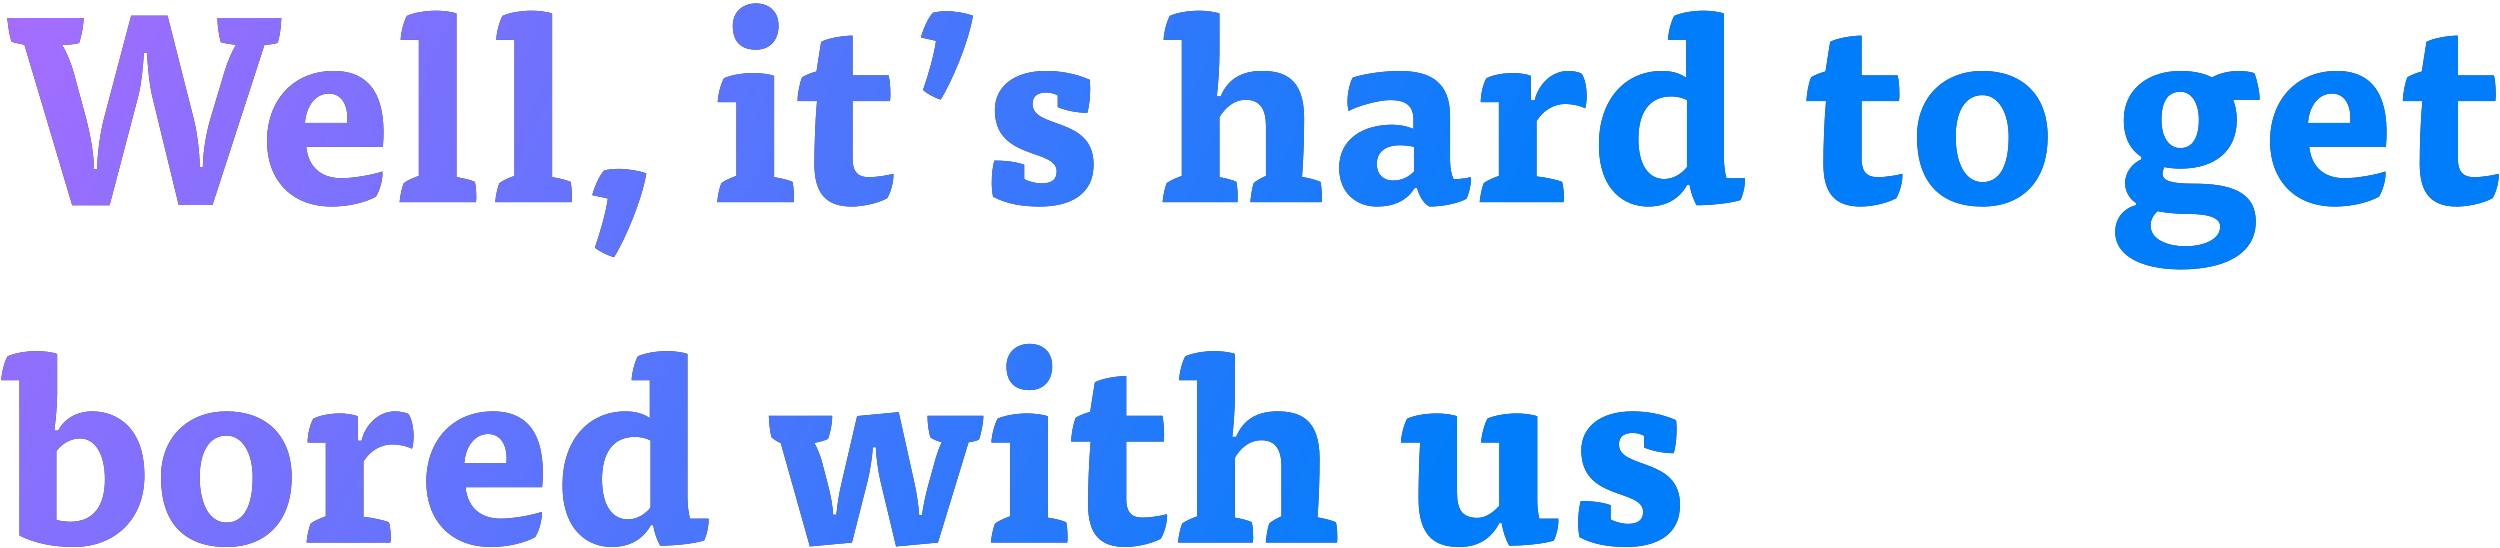 <svg width="470" height="103" viewBox="0 0 470 103" fill="none" xmlns="http://www.w3.org/2000/svg">
<path d="M17.677 31.799C17.677 29.113 16.895 24.962 16.26 22.521L13.819 13.536C13.282 11.632 12.452 9.679 11.67 8.458C12.403 8.458 14.307 8.311 14.893 8.067C15.333 6.749 15.723 4.6 15.723 3.38H1.367C1.514 4.796 1.758 6.651 2.149 7.823C2.783 8.067 3.858 8.263 4.59 8.409L13.575 38.586H20.606L25.978 18.126C26.564 15.929 26.905 12.511 27.052 9.923H27.638C27.784 12.608 28.077 15.88 28.614 18.077L33.595 38.537H39.943L49.709 8.458C50.49 8.409 51.467 8.263 52.199 8.067C52.59 6.944 52.883 4.698 52.883 3.38H40.871C40.871 4.6 41.164 6.798 41.505 7.921C42.336 8.165 43.556 8.36 44.386 8.409C43.556 9.727 42.726 11.778 42.189 13.536L39.504 22.521C38.869 24.669 38.136 28.527 38.136 31.408H37.55C37.55 28.576 37.013 24.767 36.476 22.57L31.495 2.94H24.659L19.483 22.521C18.848 24.962 18.262 29.211 18.262 31.799H17.677ZM71.98 27.599C72.713 19.005 70.222 13.341 62.751 13.341C55.134 13.341 50.202 18.859 50.202 26.574C50.202 33.605 54.596 38.83 62.361 38.83C65.827 38.83 68.855 37.951 70.662 36.975C71.443 35.754 72.029 33.556 71.882 32.238C70.124 32.873 66.413 33.508 64.216 33.508C60.358 33.508 57.966 31.408 57.575 27.599H71.98ZM57.331 23.107C57.575 19.884 59.333 17.589 61.823 17.589C64.704 17.589 65.534 20.568 65.242 23.107H57.331ZM78.739 7.481V33.068C77.762 33.41 76.59 33.898 75.907 34.435C75.565 35.217 75.223 36.828 75.125 38H89.481C89.628 37.023 89.481 34.972 89.286 34.191C88.456 33.801 86.844 33.459 85.819 33.312V2.549C84.989 2.208 83.231 2.012 82.01 2.012C79.911 2.012 77.762 2.403 76.493 2.989C75.907 4.014 75.37 6.114 75.321 7.481H78.739ZM96.716 7.481V33.068C95.74 33.41 94.568 33.898 93.884 34.435C93.542 35.217 93.2 36.828 93.103 38H107.459C107.605 37.023 107.459 34.972 107.263 34.191C106.433 33.801 104.822 33.459 103.797 33.312V2.549C102.966 2.208 101.209 2.012 99.988 2.012C97.888 2.012 95.74 2.403 94.47 2.989C93.884 4.014 93.347 6.114 93.298 7.481H96.716ZM114.278 37.316C113.888 40.002 112.862 43.664 111.837 46.545C112.472 47.131 114.181 48.01 115.45 48.352C117.55 44.934 120.675 37.658 121.505 32.58C120.04 32.092 117.94 31.75 116.329 31.75C115.45 31.75 114.327 31.847 113.595 32.043C112.667 33.019 111.739 35.168 111.348 36.682L114.278 37.316ZM138.449 19.2V33.068C137.472 33.41 136.301 33.898 135.617 34.435C135.275 35.217 134.933 36.828 134.836 38H149.192C149.338 37.023 149.192 34.972 148.996 34.191C148.166 33.801 146.555 33.459 145.529 33.312V14.269C144.699 13.927 142.941 13.732 141.672 13.732C139.572 13.732 137.375 14.122 136.105 14.708C135.519 15.733 134.982 17.833 134.933 19.2H138.449ZM142.111 0.645C139.572 0.645 137.765 2.305 137.765 4.844C137.765 7.774 139.279 9.337 142.111 9.337C144.602 9.337 146.36 7.725 146.36 4.844C146.36 2.159 144.602 0.645 142.111 0.645ZM153.498 13.438C152.717 13.634 151.545 14.073 150.813 14.513C150.324 15.538 149.934 17.833 149.934 19.005H153.596C153.254 22.863 153.108 27.648 153.108 30.822C153.108 36.535 155.451 38.83 160.139 38.83C161.946 38.83 164.924 38.293 166.78 37.267C167.512 36.096 168.05 33.947 167.952 32.678C166.682 33.019 164.632 33.312 163.411 33.312C161.409 33.312 160.286 32.482 160.286 29.797V19.005H167.317C167.512 17.589 167.317 15.148 167.073 14.171H160.286V6.7C158.43 6.7 155.647 7.188 154.377 7.872L153.498 13.438ZM175.977 7.677C175.586 10.362 174.561 14.024 173.535 16.905C174.121 17.491 175.635 18.37 176.856 18.712C178.955 15.294 182.081 8.018 182.911 2.94C181.495 2.452 179.541 2.11 177.979 2.11C177.149 2.11 176.123 2.208 175.391 2.403C174.463 3.38 173.535 5.528 173.145 7.042L175.977 7.677ZM198.853 20.128C200.171 20.714 202.368 21.203 204.419 21.203C204.761 20.031 204.956 18.273 204.956 16.71C204.956 16.124 204.907 15.489 204.859 15.001C202.222 13.829 199.341 13.341 196.655 13.341C190.6 13.341 187.036 16.32 187.036 20.665C187.036 30.236 198.657 27.794 198.657 32.238C198.657 33.801 197.632 34.484 195.825 34.484C194.751 34.484 193.432 34.142 192.553 33.654V30.968C190.844 30.383 188.989 30.187 186.938 30.187C186.645 31.164 186.45 32.775 186.45 34.338C186.45 35.314 186.547 36.242 186.694 36.975C189.233 38.342 192.212 38.83 195.483 38.83C200.903 38.83 205.591 36.779 205.591 30.92C205.591 21.837 194.116 24.328 194.116 19.542C194.116 18.126 194.995 17.394 196.704 17.394C197.534 17.394 198.315 17.638 198.853 17.931V20.128ZM229.257 22.033C230.283 20.323 231.894 18.761 234.238 18.761C237.021 18.761 237.998 20.763 237.998 23.595V33.068C237.265 33.41 236.24 33.898 235.703 34.435C235.41 35.217 235.166 36.828 235.068 38H248.447C248.594 37.023 248.447 34.972 248.252 34.191C247.373 33.801 245.811 33.41 244.785 33.264C245.029 30.041 245.176 25.793 245.176 22.277C245.176 14.562 241.269 13.341 237.217 13.341C233.115 13.341 230.673 15.196 229.501 18.126H228.769C229.062 15.489 229.257 12.315 229.257 9.923V2.549C228.427 2.208 226.669 2.012 225.448 2.012C223.349 2.012 221.2 2.403 219.931 2.989C219.345 4.014 218.808 6.114 218.759 7.481H222.177V33.068C221.249 33.41 220.028 33.898 219.345 34.435C219.003 35.217 218.661 36.828 218.563 38H232.627C232.773 37.023 232.627 34.972 232.431 34.191C231.699 33.801 230.185 33.459 229.257 33.312V22.033ZM266.41 35.314C266.8 36.877 267.679 38.293 268.753 38.83C271.39 38.83 274.369 38.147 275.687 37.365C276.176 36.389 276.615 34.582 276.517 33.312C275.687 33.508 274.222 33.703 273.295 33.703C272.904 32.971 272.611 31.603 272.611 30.09V21.886C272.611 15.685 269.242 13.341 263.089 13.341C260.111 13.341 256.106 13.927 254.3 14.61C253.763 15.636 253.323 17.491 253.323 19.152C253.323 19.591 253.421 20.47 253.519 20.861C255.325 19.884 259.183 18.81 261.429 18.81C264.261 18.81 265.726 19.884 265.726 22.423V24.23C264.554 23.742 263.138 23.449 261.722 23.449C256.253 23.449 251.761 26.134 251.761 31.554C251.761 36.437 255.228 38.83 258.792 38.83C262.406 38.83 264.603 37.512 265.97 35.314H266.41ZM265.872 32.189C265.091 33.068 263.773 33.947 261.868 33.947C260.257 33.947 258.841 32.971 258.841 30.773C258.841 28.674 260.355 27.306 263.187 27.306C263.822 27.306 264.994 27.404 265.872 27.599V32.189ZM287.798 18.859V14.269C287.065 13.927 285.601 13.732 284.429 13.732C282.524 13.732 280.62 14.122 279.448 14.708C278.813 15.782 278.374 17.833 278.374 19.2H281.792V33.068C280.864 33.41 279.643 33.898 278.96 34.435C278.618 35.217 278.276 36.828 278.178 38H293.951C294.097 37.023 293.951 34.972 293.658 34.191C292.583 33.752 290.337 33.312 288.872 33.166V22.765C290.142 20.714 292.144 19.542 294.292 19.542C295.22 19.542 296.978 19.786 298.003 20.372C298.199 19.738 298.296 18.907 298.296 18.077C298.296 16.417 297.955 14.708 297.32 13.829C296.734 13.536 295.708 13.341 294.829 13.341C291.411 13.341 289.068 16.271 288.53 18.859H287.798ZM317.006 14.61C315.882 13.829 314.369 13.341 312.464 13.341C305.433 13.341 300.599 18.81 300.599 27.16C300.599 35.949 305.579 38.83 309.828 38.83C313.978 38.83 316.127 36.682 317.201 34.728H317.64C317.884 36.145 318.324 37.463 318.959 38.586C321.449 38.586 325.209 38.244 327.211 37.609C327.699 36.584 328.139 34.777 328.041 33.508H324.574C324.281 32.531 324.086 30.92 324.086 29.552V2.549C323.256 2.208 321.498 2.012 320.277 2.012C318.177 2.012 316.029 2.403 314.759 2.989C314.173 4.014 313.636 6.114 313.587 7.481H317.006V14.61ZM317.152 31.408C316.322 32.482 314.808 33.654 312.855 33.654C310.023 33.654 308.021 31.115 308.021 26.134C308.021 21.3 309.974 18.126 314.222 18.126C315.248 18.126 316.322 18.37 317.152 18.81V31.408ZM343.191 13.438C342.41 13.634 341.238 14.073 340.506 14.513C340.017 15.538 339.627 17.833 339.627 19.005H343.289C342.947 22.863 342.801 27.648 342.801 30.822C342.801 36.535 345.145 38.83 349.832 38.83C351.639 38.83 354.618 38.293 356.473 37.267C357.206 36.096 357.743 33.947 357.645 32.678C356.375 33.019 354.325 33.312 353.104 33.312C351.102 33.312 349.979 32.482 349.979 29.797V19.005H357.01C357.206 17.589 357.01 15.148 356.766 14.171H349.979V6.7C348.123 6.7 345.34 7.188 344.07 7.872L343.191 13.438ZM372.701 13.341C365.67 13.341 360.396 18.029 360.396 25.695C360.396 34.338 364.84 38.83 372.701 38.83C380.124 38.83 384.958 34.094 384.958 25.695C384.958 17.735 380.026 13.341 372.701 13.341ZM367.672 25.695C367.672 21.007 369.43 17.882 372.701 17.882C375.729 17.882 377.633 21.203 377.633 25.695C377.633 30.968 376.071 34.24 372.701 34.24C369.576 34.24 367.672 30.871 367.672 25.695ZM401.571 38.586C399.667 39.025 397.665 40.686 397.665 43.615C397.665 48.206 402.841 50.647 410.019 50.647C417.88 50.647 424.082 47.961 424.082 41.662C424.082 35.998 419.199 34.533 412.509 34.533C408.261 34.533 406.552 34.045 406.552 32.629C406.552 32.238 406.698 31.799 406.894 31.408C407.772 31.603 408.896 31.701 409.921 31.701C416.464 31.701 420.517 28.332 420.517 22.521C420.517 21.105 420.273 19.884 419.833 18.761H424.814C424.814 17.247 424.326 14.952 423.789 13.732C422.91 13.487 421.982 13.341 420.957 13.341C419.101 13.341 417.197 13.78 415.878 14.562C414.12 13.683 412.07 13.341 409.921 13.341C403.866 13.341 399.276 16.808 399.276 22.521C399.276 26.085 400.643 28.234 402.596 29.504V29.943C400.985 30.675 399.52 32.238 399.52 34.533C399.52 36.145 400.643 37.658 401.571 38.147V38.586ZM405.624 39.709C407.382 40.051 409.433 40.197 410.898 40.197C415.781 40.197 417.392 41.076 417.392 42.639C417.392 45.032 414.267 46.301 410.849 46.301C407.577 46.301 404.306 45.08 404.306 42.395C404.306 41.32 404.794 40.441 405.624 39.709ZM406.356 22.521C406.356 19.152 407.479 17.247 409.921 17.247C412.07 17.247 413.388 19.445 413.388 22.521C413.388 25.744 412.265 27.843 409.921 27.843C407.675 27.843 406.356 25.695 406.356 22.521ZM448.553 27.599C449.285 19.005 446.795 13.341 439.324 13.341C431.706 13.341 426.775 18.859 426.775 26.574C426.775 33.605 431.169 38.83 438.933 38.83C442.4 38.83 445.428 37.951 447.234 36.975C448.016 35.754 448.602 33.556 448.455 32.238C446.697 32.873 442.986 33.508 440.789 33.508C436.931 33.508 434.539 31.408 434.148 27.599H448.553ZM433.904 23.107C434.148 19.884 435.906 17.589 438.396 17.589C441.277 17.589 442.107 20.568 441.814 23.107H433.904ZM455.3 13.438C454.519 13.634 453.347 14.073 452.614 14.513C452.126 15.538 451.735 17.833 451.735 19.005H455.398C455.056 22.863 454.909 27.648 454.909 30.822C454.909 36.535 457.253 38.83 461.941 38.83C463.748 38.83 466.726 38.293 468.582 37.267C469.314 36.096 469.851 33.947 469.754 32.678C468.484 33.019 466.433 33.312 465.213 33.312C463.211 33.312 462.087 32.482 462.087 29.797V19.005H469.119C469.314 17.589 469.119 15.148 468.875 14.171H462.087V6.7C460.232 6.7 457.449 7.188 456.179 7.872L455.3 13.438ZM3.662 100.682C6.592 102.146 10.108 102.83 13.819 102.83C21.729 102.83 27.149 97.508 27.149 89.451C27.149 80.417 22.022 77.341 17.335 77.341C13.965 77.341 11.817 79.196 10.938 80.954H10.206C10.45 79.196 10.743 76.218 10.743 74.02V66.549C9.912 66.208 8.155 66.012 6.934 66.012C4.834 66.012 2.686 66.403 1.416 66.989C0.83 68.014 0.293 70.114 0.244 71.481H3.662V100.682ZM10.596 84.861C11.524 83.445 13.282 82.419 15.04 82.419C17.774 82.419 19.727 85.154 19.727 90.134C19.727 94.92 17.725 98.094 13.233 98.094C12.403 98.094 11.28 97.947 10.596 97.752V84.861ZM42.574 77.341C35.543 77.341 30.269 82.028 30.269 89.695C30.269 98.338 34.713 102.83 42.574 102.83C49.997 102.83 54.831 98.094 54.831 89.695C54.831 81.736 49.899 77.341 42.574 77.341ZM37.545 89.695C37.545 85.007 39.303 81.882 42.574 81.882C45.602 81.882 47.506 85.203 47.506 89.695C47.506 94.969 45.944 98.24 42.574 98.24C39.449 98.24 37.545 94.871 37.545 89.695ZM67.252 82.859V78.269C66.52 77.927 65.055 77.731 63.883 77.731C61.979 77.731 60.074 78.122 58.902 78.708C58.267 79.782 57.828 81.833 57.828 83.2H61.246V97.068C60.318 97.41 59.098 97.898 58.414 98.435C58.072 99.217 57.73 100.828 57.633 102H73.405C73.551 101.023 73.405 98.972 73.112 98.191C72.038 97.752 69.791 97.312 68.326 97.166V86.765C69.596 84.714 71.598 83.542 73.747 83.542C74.674 83.542 76.432 83.786 77.458 84.372C77.653 83.738 77.751 82.907 77.751 82.077C77.751 80.417 77.409 78.708 76.774 77.829C76.188 77.536 75.163 77.341 74.284 77.341C70.866 77.341 68.522 80.271 67.985 82.859H67.252ZM101.927 91.599C102.659 83.005 100.169 77.341 92.698 77.341C85.08 77.341 80.148 82.859 80.148 90.574C80.148 97.605 84.543 102.83 92.307 102.83C95.774 102.83 98.801 101.951 100.608 100.975C101.389 99.754 101.975 97.556 101.829 96.238C100.071 96.873 96.36 97.508 94.163 97.508C90.305 97.508 87.912 95.408 87.522 91.599H101.927ZM87.278 87.107C87.522 83.884 89.28 81.589 91.77 81.589C94.651 81.589 95.481 84.568 95.188 87.107H87.278ZM122.162 78.61C121.039 77.829 119.526 77.341 117.621 77.341C110.59 77.341 105.755 82.81 105.755 91.16C105.755 99.949 110.736 102.83 114.984 102.83C119.135 102.83 121.283 100.682 122.358 98.728H122.797C123.041 100.144 123.481 101.463 124.116 102.586C126.606 102.586 130.366 102.244 132.368 101.609C132.856 100.584 133.296 98.777 133.198 97.508H129.731C129.438 96.531 129.243 94.92 129.243 93.552V66.549C128.413 66.208 126.655 66.012 125.434 66.012C123.334 66.012 121.186 66.403 119.916 66.989C119.33 68.014 118.793 70.114 118.744 71.481H122.162V78.61ZM122.309 95.408C121.479 96.482 119.965 97.654 118.012 97.654C115.18 97.654 113.178 95.115 113.178 90.134C113.178 85.3 115.131 82.126 119.379 82.126C120.404 82.126 121.479 82.37 122.309 82.81V95.408ZM156.649 96.775C156.552 95.164 156.112 92.82 155.673 91.209L154.501 86.716C154.305 85.935 153.671 84.275 153.085 83.249C153.817 83.152 155.087 82.81 155.673 82.517C156.112 81.345 156.454 79.587 156.454 78.171H144.539C144.588 79.441 144.735 81.15 145.077 82.224C145.418 82.566 146.249 83.103 146.786 83.298L152.255 102.732L160.165 102L163.144 90.281C163.534 88.669 164.023 85.788 164.071 84.079H164.657C164.706 85.74 165.097 88.621 165.488 90.281L168.466 102.732L176.328 102L182.09 83.152C182.627 83.103 183.555 82.859 184.043 82.663C184.434 81.589 184.873 79.538 184.873 78.171H174.375C174.375 79.538 174.57 81.247 174.961 82.273C175.449 82.615 176.377 82.956 177.06 83.152C176.621 83.933 175.986 85.788 175.693 86.96L174.521 91.16C174.13 92.625 173.496 95.31 173.349 96.824H172.812C172.714 95.261 172.324 92.722 171.982 91.111L168.954 77.487L161.142 78.22L158.114 91.257C157.772 92.722 157.382 95.017 157.235 96.775H156.649ZM189.902 83.2V97.068C188.925 97.41 187.753 97.898 187.07 98.435C186.728 99.217 186.386 100.828 186.288 102H200.644C200.791 101.023 200.644 98.972 200.449 98.191C199.619 97.801 198.008 97.459 196.982 97.312V78.269C196.152 77.927 194.394 77.731 193.125 77.731C191.025 77.731 188.828 78.122 187.558 78.708C186.972 79.734 186.435 81.833 186.386 83.2H189.902ZM193.564 64.645C191.025 64.645 189.218 66.305 189.218 68.844C189.218 71.774 190.732 73.337 193.564 73.337C196.054 73.337 197.812 71.725 197.812 68.844C197.812 66.159 196.054 64.645 193.564 64.645ZM204.951 77.439C204.17 77.634 202.998 78.073 202.265 78.513C201.777 79.538 201.386 81.833 201.386 83.005H205.049C204.707 86.863 204.56 91.648 204.56 94.822C204.56 100.535 206.904 102.83 211.592 102.83C213.399 102.83 216.377 102.293 218.233 101.268C218.965 100.096 219.502 97.947 219.405 96.677C218.135 97.019 216.084 97.312 214.863 97.312C212.861 97.312 211.738 96.482 211.738 93.797V83.005H218.77C218.965 81.589 218.77 79.148 218.526 78.171H211.738V70.7C209.883 70.7 207.099 71.188 205.83 71.872L204.951 77.439ZM232.166 86.033C233.191 84.323 234.803 82.761 237.147 82.761C239.93 82.761 240.907 84.763 240.907 87.595V97.068C240.174 97.41 239.149 97.898 238.612 98.435C238.319 99.217 238.074 100.828 237.977 102H251.356C251.503 101.023 251.356 98.972 251.161 98.191C250.282 97.801 248.719 97.41 247.694 97.263C247.938 94.041 248.085 89.793 248.085 86.277C248.085 78.562 244.178 77.341 240.125 77.341C236.024 77.341 233.582 79.196 232.41 82.126H231.678C231.971 79.489 232.166 76.315 232.166 73.923V66.549C231.336 66.208 229.578 66.012 228.357 66.012C226.258 66.012 224.109 66.403 222.84 66.989C222.254 68.014 221.716 70.114 221.668 71.481H225.086V97.068C224.158 97.41 222.937 97.898 222.254 98.435C221.912 99.217 221.57 100.828 221.472 102H235.535C235.682 101.023 235.535 98.972 235.34 98.191C234.608 97.801 233.094 97.459 232.166 97.312V86.033ZM281.878 95.066C280.804 96.336 279.29 97.361 277.777 97.361C274.798 97.361 273.919 95.701 273.919 92.527V78.269C273.089 77.927 271.38 77.731 270.11 77.731C268.011 77.731 265.813 78.122 264.544 78.708C263.958 79.734 263.421 81.833 263.372 83.2H266.985C266.79 86.57 266.692 90.671 266.692 93.748C266.692 101.414 270.355 102.83 274.407 102.83C278.314 102.83 280.56 100.828 281.878 98.338H282.318C282.562 99.9 283.05 101.365 283.734 102.586C286.322 102.586 290.326 102.244 292.133 101.609C292.621 100.584 293.061 98.777 292.963 97.508H289.398C289.105 96.385 289.008 95.115 289.008 93.894V78.269C288.178 77.927 286.468 77.731 285.199 77.731C283.099 77.731 280.902 78.122 279.632 78.708C279.046 79.831 278.509 81.833 278.46 83.2H281.878V95.066ZM309.102 84.128C310.42 84.714 312.617 85.203 314.668 85.203C315.01 84.031 315.205 82.273 315.205 80.71C315.205 80.124 315.156 79.489 315.108 79.001C312.471 77.829 309.59 77.341 306.904 77.341C300.849 77.341 297.285 80.32 297.285 84.665C297.285 94.236 308.906 91.794 308.906 96.238C308.906 97.801 307.881 98.484 306.074 98.484C305 98.484 303.681 98.142 302.802 97.654V94.969C301.093 94.382 299.238 94.187 297.187 94.187C296.894 95.164 296.699 96.775 296.699 98.338C296.699 99.314 296.796 100.242 296.943 100.975C299.482 102.342 302.461 102.83 305.732 102.83C311.152 102.83 315.84 100.779 315.84 94.92C315.84 85.837 304.365 88.328 304.365 83.542C304.365 82.126 305.244 81.394 306.953 81.394C307.783 81.394 308.564 81.638 309.102 81.931V84.128Z" fill="#3B4147"/>
<path d="M17.677 31.799C17.677 29.113 16.895 24.962 16.26 22.521L13.819 13.536C13.282 11.632 12.452 9.679 11.67 8.458C12.403 8.458 14.307 8.311 14.893 8.067C15.333 6.749 15.723 4.6 15.723 3.38H1.367C1.514 4.796 1.758 6.651 2.149 7.823C2.783 8.067 3.858 8.263 4.59 8.409L13.575 38.586H20.606L25.978 18.126C26.564 15.929 26.905 12.511 27.052 9.923H27.638C27.784 12.608 28.077 15.88 28.614 18.077L33.595 38.537H39.943L49.709 8.458C50.49 8.409 51.467 8.263 52.199 8.067C52.59 6.944 52.883 4.698 52.883 3.38H40.871C40.871 4.6 41.164 6.798 41.505 7.921C42.336 8.165 43.556 8.36 44.386 8.409C43.556 9.727 42.726 11.778 42.189 13.536L39.504 22.521C38.869 24.669 38.136 28.527 38.136 31.408H37.55C37.55 28.576 37.013 24.767 36.476 22.57L31.495 2.94H24.659L19.483 22.521C18.848 24.962 18.262 29.211 18.262 31.799H17.677ZM71.98 27.599C72.713 19.005 70.222 13.341 62.751 13.341C55.134 13.341 50.202 18.859 50.202 26.574C50.202 33.605 54.596 38.83 62.361 38.83C65.827 38.83 68.855 37.951 70.662 36.975C71.443 35.754 72.029 33.556 71.882 32.238C70.124 32.873 66.413 33.508 64.216 33.508C60.358 33.508 57.966 31.408 57.575 27.599H71.98ZM57.331 23.107C57.575 19.884 59.333 17.589 61.823 17.589C64.704 17.589 65.534 20.568 65.242 23.107H57.331ZM78.739 7.481V33.068C77.762 33.41 76.59 33.898 75.907 34.435C75.565 35.217 75.223 36.828 75.125 38H89.481C89.628 37.023 89.481 34.972 89.286 34.191C88.456 33.801 86.844 33.459 85.819 33.312V2.549C84.989 2.208 83.231 2.012 82.01 2.012C79.911 2.012 77.762 2.403 76.493 2.989C75.907 4.014 75.37 6.114 75.321 7.481H78.739ZM96.716 7.481V33.068C95.74 33.41 94.568 33.898 93.884 34.435C93.542 35.217 93.2 36.828 93.103 38H107.459C107.605 37.023 107.459 34.972 107.263 34.191C106.433 33.801 104.822 33.459 103.797 33.312V2.549C102.966 2.208 101.209 2.012 99.988 2.012C97.888 2.012 95.74 2.403 94.47 2.989C93.884 4.014 93.347 6.114 93.298 7.481H96.716ZM114.278 37.316C113.888 40.002 112.862 43.664 111.837 46.545C112.472 47.131 114.181 48.01 115.45 48.352C117.55 44.934 120.675 37.658 121.505 32.58C120.04 32.092 117.94 31.75 116.329 31.75C115.45 31.75 114.327 31.847 113.595 32.043C112.667 33.019 111.739 35.168 111.348 36.682L114.278 37.316ZM138.449 19.2V33.068C137.472 33.41 136.301 33.898 135.617 34.435C135.275 35.217 134.933 36.828 134.836 38H149.192C149.338 37.023 149.192 34.972 148.996 34.191C148.166 33.801 146.555 33.459 145.529 33.312V14.269C144.699 13.927 142.941 13.732 141.672 13.732C139.572 13.732 137.375 14.122 136.105 14.708C135.519 15.733 134.982 17.833 134.933 19.2H138.449ZM142.111 0.645C139.572 0.645 137.765 2.305 137.765 4.844C137.765 7.774 139.279 9.337 142.111 9.337C144.602 9.337 146.36 7.725 146.36 4.844C146.36 2.159 144.602 0.645 142.111 0.645ZM153.498 13.438C152.717 13.634 151.545 14.073 150.813 14.513C150.324 15.538 149.934 17.833 149.934 19.005H153.596C153.254 22.863 153.108 27.648 153.108 30.822C153.108 36.535 155.451 38.83 160.139 38.83C161.946 38.83 164.924 38.293 166.78 37.267C167.512 36.096 168.05 33.947 167.952 32.678C166.682 33.019 164.632 33.312 163.411 33.312C161.409 33.312 160.286 32.482 160.286 29.797V19.005H167.317C167.512 17.589 167.317 15.148 167.073 14.171H160.286V6.7C158.43 6.7 155.647 7.188 154.377 7.872L153.498 13.438ZM175.977 7.677C175.586 10.362 174.561 14.024 173.535 16.905C174.121 17.491 175.635 18.37 176.856 18.712C178.955 15.294 182.081 8.018 182.911 2.94C181.495 2.452 179.541 2.11 177.979 2.11C177.149 2.11 176.123 2.208 175.391 2.403C174.463 3.38 173.535 5.528 173.145 7.042L175.977 7.677ZM198.853 20.128C200.171 20.714 202.368 21.203 204.419 21.203C204.761 20.031 204.956 18.273 204.956 16.71C204.956 16.124 204.907 15.489 204.859 15.001C202.222 13.829 199.341 13.341 196.655 13.341C190.6 13.341 187.036 16.32 187.036 20.665C187.036 30.236 198.657 27.794 198.657 32.238C198.657 33.801 197.632 34.484 195.825 34.484C194.751 34.484 193.432 34.142 192.553 33.654V30.968C190.844 30.383 188.989 30.187 186.938 30.187C186.645 31.164 186.45 32.775 186.45 34.338C186.45 35.314 186.547 36.242 186.694 36.975C189.233 38.342 192.212 38.83 195.483 38.83C200.903 38.83 205.591 36.779 205.591 30.92C205.591 21.837 194.116 24.328 194.116 19.542C194.116 18.126 194.995 17.394 196.704 17.394C197.534 17.394 198.315 17.638 198.853 17.931V20.128ZM229.257 22.033C230.283 20.323 231.894 18.761 234.238 18.761C237.021 18.761 237.998 20.763 237.998 23.595V33.068C237.265 33.41 236.24 33.898 235.703 34.435C235.41 35.217 235.166 36.828 235.068 38H248.447C248.594 37.023 248.447 34.972 248.252 34.191C247.373 33.801 245.811 33.41 244.785 33.264C245.029 30.041 245.176 25.793 245.176 22.277C245.176 14.562 241.269 13.341 237.217 13.341C233.115 13.341 230.673 15.196 229.501 18.126H228.769C229.062 15.489 229.257 12.315 229.257 9.923V2.549C228.427 2.208 226.669 2.012 225.448 2.012C223.349 2.012 221.2 2.403 219.931 2.989C219.345 4.014 218.808 6.114 218.759 7.481H222.177V33.068C221.249 33.41 220.028 33.898 219.345 34.435C219.003 35.217 218.661 36.828 218.563 38H232.627C232.773 37.023 232.627 34.972 232.431 34.191C231.699 33.801 230.185 33.459 229.257 33.312V22.033ZM266.41 35.314C266.8 36.877 267.679 38.293 268.753 38.83C271.39 38.83 274.369 38.147 275.687 37.365C276.176 36.389 276.615 34.582 276.517 33.312C275.687 33.508 274.222 33.703 273.295 33.703C272.904 32.971 272.611 31.603 272.611 30.09V21.886C272.611 15.685 269.242 13.341 263.089 13.341C260.111 13.341 256.106 13.927 254.3 14.61C253.763 15.636 253.323 17.491 253.323 19.152C253.323 19.591 253.421 20.47 253.519 20.861C255.325 19.884 259.183 18.81 261.429 18.81C264.261 18.81 265.726 19.884 265.726 22.423V24.23C264.554 23.742 263.138 23.449 261.722 23.449C256.253 23.449 251.761 26.134 251.761 31.554C251.761 36.437 255.228 38.83 258.792 38.83C262.406 38.83 264.603 37.512 265.97 35.314H266.41ZM265.872 32.189C265.091 33.068 263.773 33.947 261.868 33.947C260.257 33.947 258.841 32.971 258.841 30.773C258.841 28.674 260.355 27.306 263.187 27.306C263.822 27.306 264.994 27.404 265.872 27.599V32.189ZM287.798 18.859V14.269C287.065 13.927 285.601 13.732 284.429 13.732C282.524 13.732 280.62 14.122 279.448 14.708C278.813 15.782 278.374 17.833 278.374 19.2H281.792V33.068C280.864 33.41 279.643 33.898 278.96 34.435C278.618 35.217 278.276 36.828 278.178 38H293.951C294.097 37.023 293.951 34.972 293.658 34.191C292.583 33.752 290.337 33.312 288.872 33.166V22.765C290.142 20.714 292.144 19.542 294.292 19.542C295.22 19.542 296.978 19.786 298.003 20.372C298.199 19.738 298.296 18.907 298.296 18.077C298.296 16.417 297.955 14.708 297.32 13.829C296.734 13.536 295.708 13.341 294.829 13.341C291.411 13.341 289.068 16.271 288.53 18.859H287.798ZM317.006 14.61C315.882 13.829 314.369 13.341 312.464 13.341C305.433 13.341 300.599 18.81 300.599 27.16C300.599 35.949 305.579 38.83 309.828 38.83C313.978 38.83 316.127 36.682 317.201 34.728H317.64C317.884 36.145 318.324 37.463 318.959 38.586C321.449 38.586 325.209 38.244 327.211 37.609C327.699 36.584 328.139 34.777 328.041 33.508H324.574C324.281 32.531 324.086 30.92 324.086 29.552V2.549C323.256 2.208 321.498 2.012 320.277 2.012C318.177 2.012 316.029 2.403 314.759 2.989C314.173 4.014 313.636 6.114 313.587 7.481H317.006V14.61ZM317.152 31.408C316.322 32.482 314.808 33.654 312.855 33.654C310.023 33.654 308.021 31.115 308.021 26.134C308.021 21.3 309.974 18.126 314.222 18.126C315.248 18.126 316.322 18.37 317.152 18.81V31.408ZM343.191 13.438C342.41 13.634 341.238 14.073 340.506 14.513C340.017 15.538 339.627 17.833 339.627 19.005H343.289C342.947 22.863 342.801 27.648 342.801 30.822C342.801 36.535 345.145 38.83 349.832 38.83C351.639 38.83 354.618 38.293 356.473 37.267C357.206 36.096 357.743 33.947 357.645 32.678C356.375 33.019 354.325 33.312 353.104 33.312C351.102 33.312 349.979 32.482 349.979 29.797V19.005H357.01C357.206 17.589 357.01 15.148 356.766 14.171H349.979V6.7C348.123 6.7 345.34 7.188 344.07 7.872L343.191 13.438ZM372.701 13.341C365.67 13.341 360.396 18.029 360.396 25.695C360.396 34.338 364.84 38.83 372.701 38.83C380.124 38.83 384.958 34.094 384.958 25.695C384.958 17.735 380.026 13.341 372.701 13.341ZM367.672 25.695C367.672 21.007 369.43 17.882 372.701 17.882C375.729 17.882 377.633 21.203 377.633 25.695C377.633 30.968 376.071 34.24 372.701 34.24C369.576 34.24 367.672 30.871 367.672 25.695ZM401.571 38.586C399.667 39.025 397.665 40.686 397.665 43.615C397.665 48.206 402.841 50.647 410.019 50.647C417.88 50.647 424.082 47.961 424.082 41.662C424.082 35.998 419.199 34.533 412.509 34.533C408.261 34.533 406.552 34.045 406.552 32.629C406.552 32.238 406.698 31.799 406.894 31.408C407.772 31.603 408.896 31.701 409.921 31.701C416.464 31.701 420.517 28.332 420.517 22.521C420.517 21.105 420.273 19.884 419.833 18.761H424.814C424.814 17.247 424.326 14.952 423.789 13.732C422.91 13.487 421.982 13.341 420.957 13.341C419.101 13.341 417.197 13.78 415.878 14.562C414.12 13.683 412.07 13.341 409.921 13.341C403.866 13.341 399.276 16.808 399.276 22.521C399.276 26.085 400.643 28.234 402.596 29.504V29.943C400.985 30.675 399.52 32.238 399.52 34.533C399.52 36.145 400.643 37.658 401.571 38.147V38.586ZM405.624 39.709C407.382 40.051 409.433 40.197 410.898 40.197C415.781 40.197 417.392 41.076 417.392 42.639C417.392 45.032 414.267 46.301 410.849 46.301C407.577 46.301 404.306 45.08 404.306 42.395C404.306 41.32 404.794 40.441 405.624 39.709ZM406.356 22.521C406.356 19.152 407.479 17.247 409.921 17.247C412.07 17.247 413.388 19.445 413.388 22.521C413.388 25.744 412.265 27.843 409.921 27.843C407.675 27.843 406.356 25.695 406.356 22.521ZM448.553 27.599C449.285 19.005 446.795 13.341 439.324 13.341C431.706 13.341 426.775 18.859 426.775 26.574C426.775 33.605 431.169 38.83 438.933 38.83C442.4 38.83 445.428 37.951 447.234 36.975C448.016 35.754 448.602 33.556 448.455 32.238C446.697 32.873 442.986 33.508 440.789 33.508C436.931 33.508 434.539 31.408 434.148 27.599H448.553ZM433.904 23.107C434.148 19.884 435.906 17.589 438.396 17.589C441.277 17.589 442.107 20.568 441.814 23.107H433.904ZM455.3 13.438C454.519 13.634 453.347 14.073 452.614 14.513C452.126 15.538 451.735 17.833 451.735 19.005H455.398C455.056 22.863 454.909 27.648 454.909 30.822C454.909 36.535 457.253 38.83 461.941 38.83C463.748 38.83 466.726 38.293 468.582 37.267C469.314 36.096 469.851 33.947 469.754 32.678C468.484 33.019 466.433 33.312 465.213 33.312C463.211 33.312 462.087 32.482 462.087 29.797V19.005H469.119C469.314 17.589 469.119 15.148 468.875 14.171H462.087V6.7C460.232 6.7 457.449 7.188 456.179 7.872L455.3 13.438ZM3.662 100.682C6.592 102.146 10.108 102.83 13.819 102.83C21.729 102.83 27.149 97.508 27.149 89.451C27.149 80.417 22.022 77.341 17.335 77.341C13.965 77.341 11.817 79.196 10.938 80.954H10.206C10.45 79.196 10.743 76.218 10.743 74.02V66.549C9.912 66.208 8.155 66.012 6.934 66.012C4.834 66.012 2.686 66.403 1.416 66.989C0.83 68.014 0.293 70.114 0.244 71.481H3.662V100.682ZM10.596 84.861C11.524 83.445 13.282 82.419 15.04 82.419C17.774 82.419 19.727 85.154 19.727 90.134C19.727 94.92 17.725 98.094 13.233 98.094C12.403 98.094 11.28 97.947 10.596 97.752V84.861ZM42.574 77.341C35.543 77.341 30.269 82.028 30.269 89.695C30.269 98.338 34.713 102.83 42.574 102.83C49.997 102.83 54.831 98.094 54.831 89.695C54.831 81.736 49.899 77.341 42.574 77.341ZM37.545 89.695C37.545 85.007 39.303 81.882 42.574 81.882C45.602 81.882 47.506 85.203 47.506 89.695C47.506 94.969 45.944 98.24 42.574 98.24C39.449 98.24 37.545 94.871 37.545 89.695ZM67.252 82.859V78.269C66.52 77.927 65.055 77.731 63.883 77.731C61.979 77.731 60.074 78.122 58.902 78.708C58.267 79.782 57.828 81.833 57.828 83.2H61.246V97.068C60.318 97.41 59.098 97.898 58.414 98.435C58.072 99.217 57.73 100.828 57.633 102H73.405C73.551 101.023 73.405 98.972 73.112 98.191C72.038 97.752 69.791 97.312 68.326 97.166V86.765C69.596 84.714 71.598 83.542 73.747 83.542C74.674 83.542 76.432 83.786 77.458 84.372C77.653 83.738 77.751 82.907 77.751 82.077C77.751 80.417 77.409 78.708 76.774 77.829C76.188 77.536 75.163 77.341 74.284 77.341C70.866 77.341 68.522 80.271 67.985 82.859H67.252ZM101.927 91.599C102.659 83.005 100.169 77.341 92.698 77.341C85.08 77.341 80.148 82.859 80.148 90.574C80.148 97.605 84.543 102.83 92.307 102.83C95.774 102.83 98.801 101.951 100.608 100.975C101.389 99.754 101.975 97.556 101.829 96.238C100.071 96.873 96.36 97.508 94.163 97.508C90.305 97.508 87.912 95.408 87.522 91.599H101.927ZM87.278 87.107C87.522 83.884 89.28 81.589 91.77 81.589C94.651 81.589 95.481 84.568 95.188 87.107H87.278ZM122.162 78.61C121.039 77.829 119.526 77.341 117.621 77.341C110.59 77.341 105.755 82.81 105.755 91.16C105.755 99.949 110.736 102.83 114.984 102.83C119.135 102.83 121.283 100.682 122.358 98.728H122.797C123.041 100.144 123.481 101.463 124.116 102.586C126.606 102.586 130.366 102.244 132.368 101.609C132.856 100.584 133.296 98.777 133.198 97.508H129.731C129.438 96.531 129.243 94.92 129.243 93.552V66.549C128.413 66.208 126.655 66.012 125.434 66.012C123.334 66.012 121.186 66.403 119.916 66.989C119.33 68.014 118.793 70.114 118.744 71.481H122.162V78.61ZM122.309 95.408C121.479 96.482 119.965 97.654 118.012 97.654C115.18 97.654 113.178 95.115 113.178 90.134C113.178 85.3 115.131 82.126 119.379 82.126C120.404 82.126 121.479 82.37 122.309 82.81V95.408ZM156.649 96.775C156.552 95.164 156.112 92.82 155.673 91.209L154.501 86.716C154.305 85.935 153.671 84.275 153.085 83.249C153.817 83.152 155.087 82.81 155.673 82.517C156.112 81.345 156.454 79.587 156.454 78.171H144.539C144.588 79.441 144.735 81.15 145.077 82.224C145.418 82.566 146.249 83.103 146.786 83.298L152.255 102.732L160.165 102L163.144 90.281C163.534 88.669 164.023 85.788 164.071 84.079H164.657C164.706 85.74 165.097 88.621 165.488 90.281L168.466 102.732L176.328 102L182.09 83.152C182.627 83.103 183.555 82.859 184.043 82.663C184.434 81.589 184.873 79.538 184.873 78.171H174.375C174.375 79.538 174.57 81.247 174.961 82.273C175.449 82.615 176.377 82.956 177.06 83.152C176.621 83.933 175.986 85.788 175.693 86.96L174.521 91.16C174.13 92.625 173.496 95.31 173.349 96.824H172.812C172.714 95.261 172.324 92.722 171.982 91.111L168.954 77.487L161.142 78.22L158.114 91.257C157.772 92.722 157.382 95.017 157.235 96.775H156.649ZM189.902 83.2V97.068C188.925 97.41 187.753 97.898 187.07 98.435C186.728 99.217 186.386 100.828 186.288 102H200.644C200.791 101.023 200.644 98.972 200.449 98.191C199.619 97.801 198.008 97.459 196.982 97.312V78.269C196.152 77.927 194.394 77.731 193.125 77.731C191.025 77.731 188.828 78.122 187.558 78.708C186.972 79.734 186.435 81.833 186.386 83.2H189.902ZM193.564 64.645C191.025 64.645 189.218 66.305 189.218 68.844C189.218 71.774 190.732 73.337 193.564 73.337C196.054 73.337 197.812 71.725 197.812 68.844C197.812 66.159 196.054 64.645 193.564 64.645ZM204.951 77.439C204.17 77.634 202.998 78.073 202.265 78.513C201.777 79.538 201.386 81.833 201.386 83.005H205.049C204.707 86.863 204.56 91.648 204.56 94.822C204.56 100.535 206.904 102.83 211.592 102.83C213.399 102.83 216.377 102.293 218.233 101.268C218.965 100.096 219.502 97.947 219.405 96.677C218.135 97.019 216.084 97.312 214.863 97.312C212.861 97.312 211.738 96.482 211.738 93.797V83.005H218.77C218.965 81.589 218.77 79.148 218.526 78.171H211.738V70.7C209.883 70.7 207.099 71.188 205.83 71.872L204.951 77.439ZM232.166 86.033C233.191 84.323 234.803 82.761 237.147 82.761C239.93 82.761 240.907 84.763 240.907 87.595V97.068C240.174 97.41 239.149 97.898 238.612 98.435C238.319 99.217 238.074 100.828 237.977 102H251.356C251.503 101.023 251.356 98.972 251.161 98.191C250.282 97.801 248.719 97.41 247.694 97.263C247.938 94.041 248.085 89.793 248.085 86.277C248.085 78.562 244.178 77.341 240.125 77.341C236.024 77.341 233.582 79.196 232.41 82.126H231.678C231.971 79.489 232.166 76.315 232.166 73.923V66.549C231.336 66.208 229.578 66.012 228.357 66.012C226.258 66.012 224.109 66.403 222.84 66.989C222.254 68.014 221.716 70.114 221.668 71.481H225.086V97.068C224.158 97.41 222.937 97.898 222.254 98.435C221.912 99.217 221.57 100.828 221.472 102H235.535C235.682 101.023 235.535 98.972 235.34 98.191C234.608 97.801 233.094 97.459 232.166 97.312V86.033ZM281.878 95.066C280.804 96.336 279.29 97.361 277.777 97.361C274.798 97.361 273.919 95.701 273.919 92.527V78.269C273.089 77.927 271.38 77.731 270.11 77.731C268.011 77.731 265.813 78.122 264.544 78.708C263.958 79.734 263.421 81.833 263.372 83.2H266.985C266.79 86.57 266.692 90.671 266.692 93.748C266.692 101.414 270.355 102.83 274.407 102.83C278.314 102.83 280.56 100.828 281.878 98.338H282.318C282.562 99.9 283.05 101.365 283.734 102.586C286.322 102.586 290.326 102.244 292.133 101.609C292.621 100.584 293.061 98.777 292.963 97.508H289.398C289.105 96.385 289.008 95.115 289.008 93.894V78.269C288.178 77.927 286.468 77.731 285.199 77.731C283.099 77.731 280.902 78.122 279.632 78.708C279.046 79.831 278.509 81.833 278.46 83.2H281.878V95.066ZM309.102 84.128C310.42 84.714 312.617 85.203 314.668 85.203C315.01 84.031 315.205 82.273 315.205 80.71C315.205 80.124 315.156 79.489 315.108 79.001C312.471 77.829 309.59 77.341 306.904 77.341C300.849 77.341 297.285 80.32 297.285 84.665C297.285 94.236 308.906 91.794 308.906 96.238C308.906 97.801 307.881 98.484 306.074 98.484C305 98.484 303.681 98.142 302.802 97.654V94.969C301.093 94.382 299.238 94.187 297.187 94.187C296.894 95.164 296.699 96.775 296.699 98.338C296.699 99.314 296.796 100.242 296.943 100.975C299.482 102.342 302.461 102.83 305.732 102.83C311.152 102.83 315.84 100.779 315.84 94.92C315.84 85.837 304.365 88.328 304.365 83.542C304.365 82.126 305.244 81.394 306.953 81.394C307.783 81.394 308.564 81.638 309.102 81.931V84.128Z" fill="url(#paint0_radial)"/>
<defs>
<radialGradient id="paint0_radial" cx="0" cy="0" r="1" gradientUnits="userSpaceOnUse" gradientTransform="translate(8.046 5.2) rotate(24.104) scale(577.106 1887.2)">
<stop stop-color="#A56DFF"/>
<stop offset="0.479" stop-color="#007DFA"/>
<stop offset="0.729" stop-color="#007DFA"/>
</radialGradient>
</defs>
</svg>
